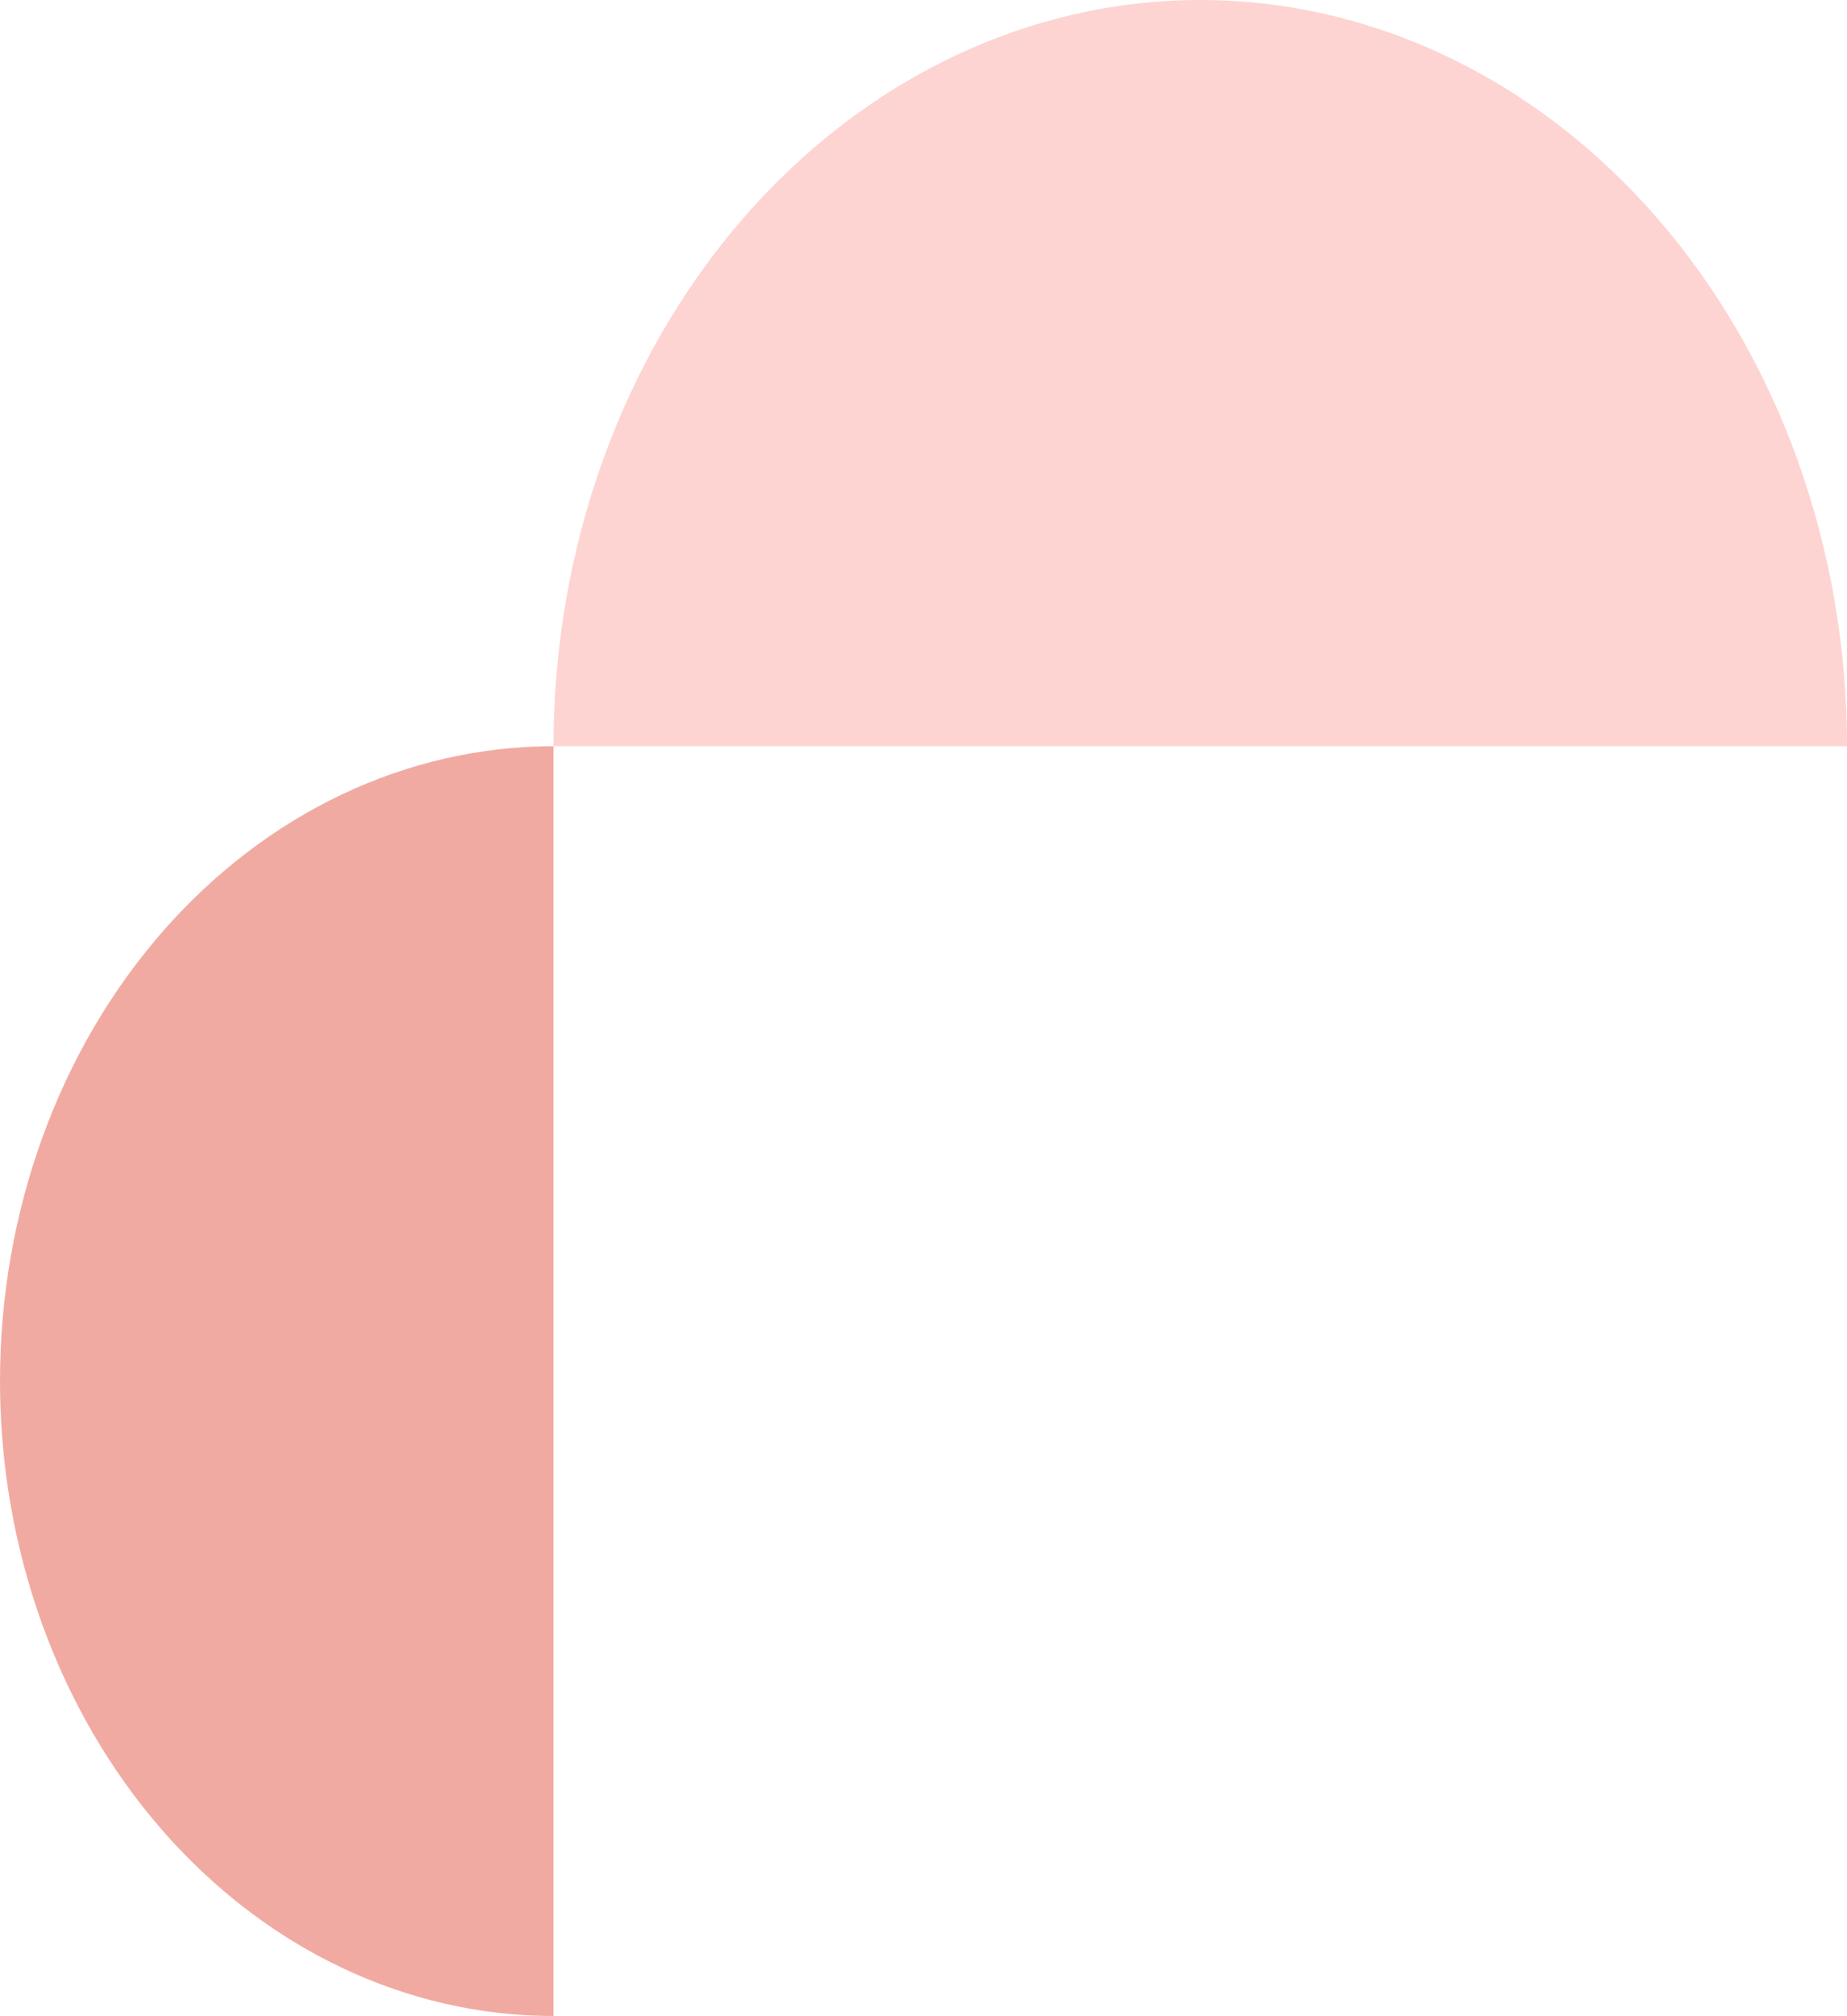 <svg width="307" height="335" viewBox="0 0 307 335" fill="none" xmlns="http://www.w3.org/2000/svg">
<path d="M92 124C67.6 124 44.2 135.115 26.946 154.9C9.693 174.685 1.58455e-05 201.52 1.06472e-05 229.5C5.44893e-06 257.48 9.693 284.315 26.946 304.1C44.2 323.885 67.6 335 92 335L92 229.5L92 124Z" fill="#F1AAA1"/>
<path d="M307 124C307 107.716 304.219 91.592 298.817 76.547C293.415 61.503 285.496 47.833 275.514 36.319C265.532 24.804 253.681 15.671 240.638 9.439C227.596 3.207 213.617 -7.11792e-07 199.5 0C185.383 7.11793e-07 171.404 3.207 158.362 9.439C145.319 15.671 133.468 24.804 123.486 36.319C113.504 47.833 105.585 61.503 100.183 76.547C94.781 91.592 92 107.716 92 124L199.5 124H307Z" fill="#FDD4D1"/>
</svg>
